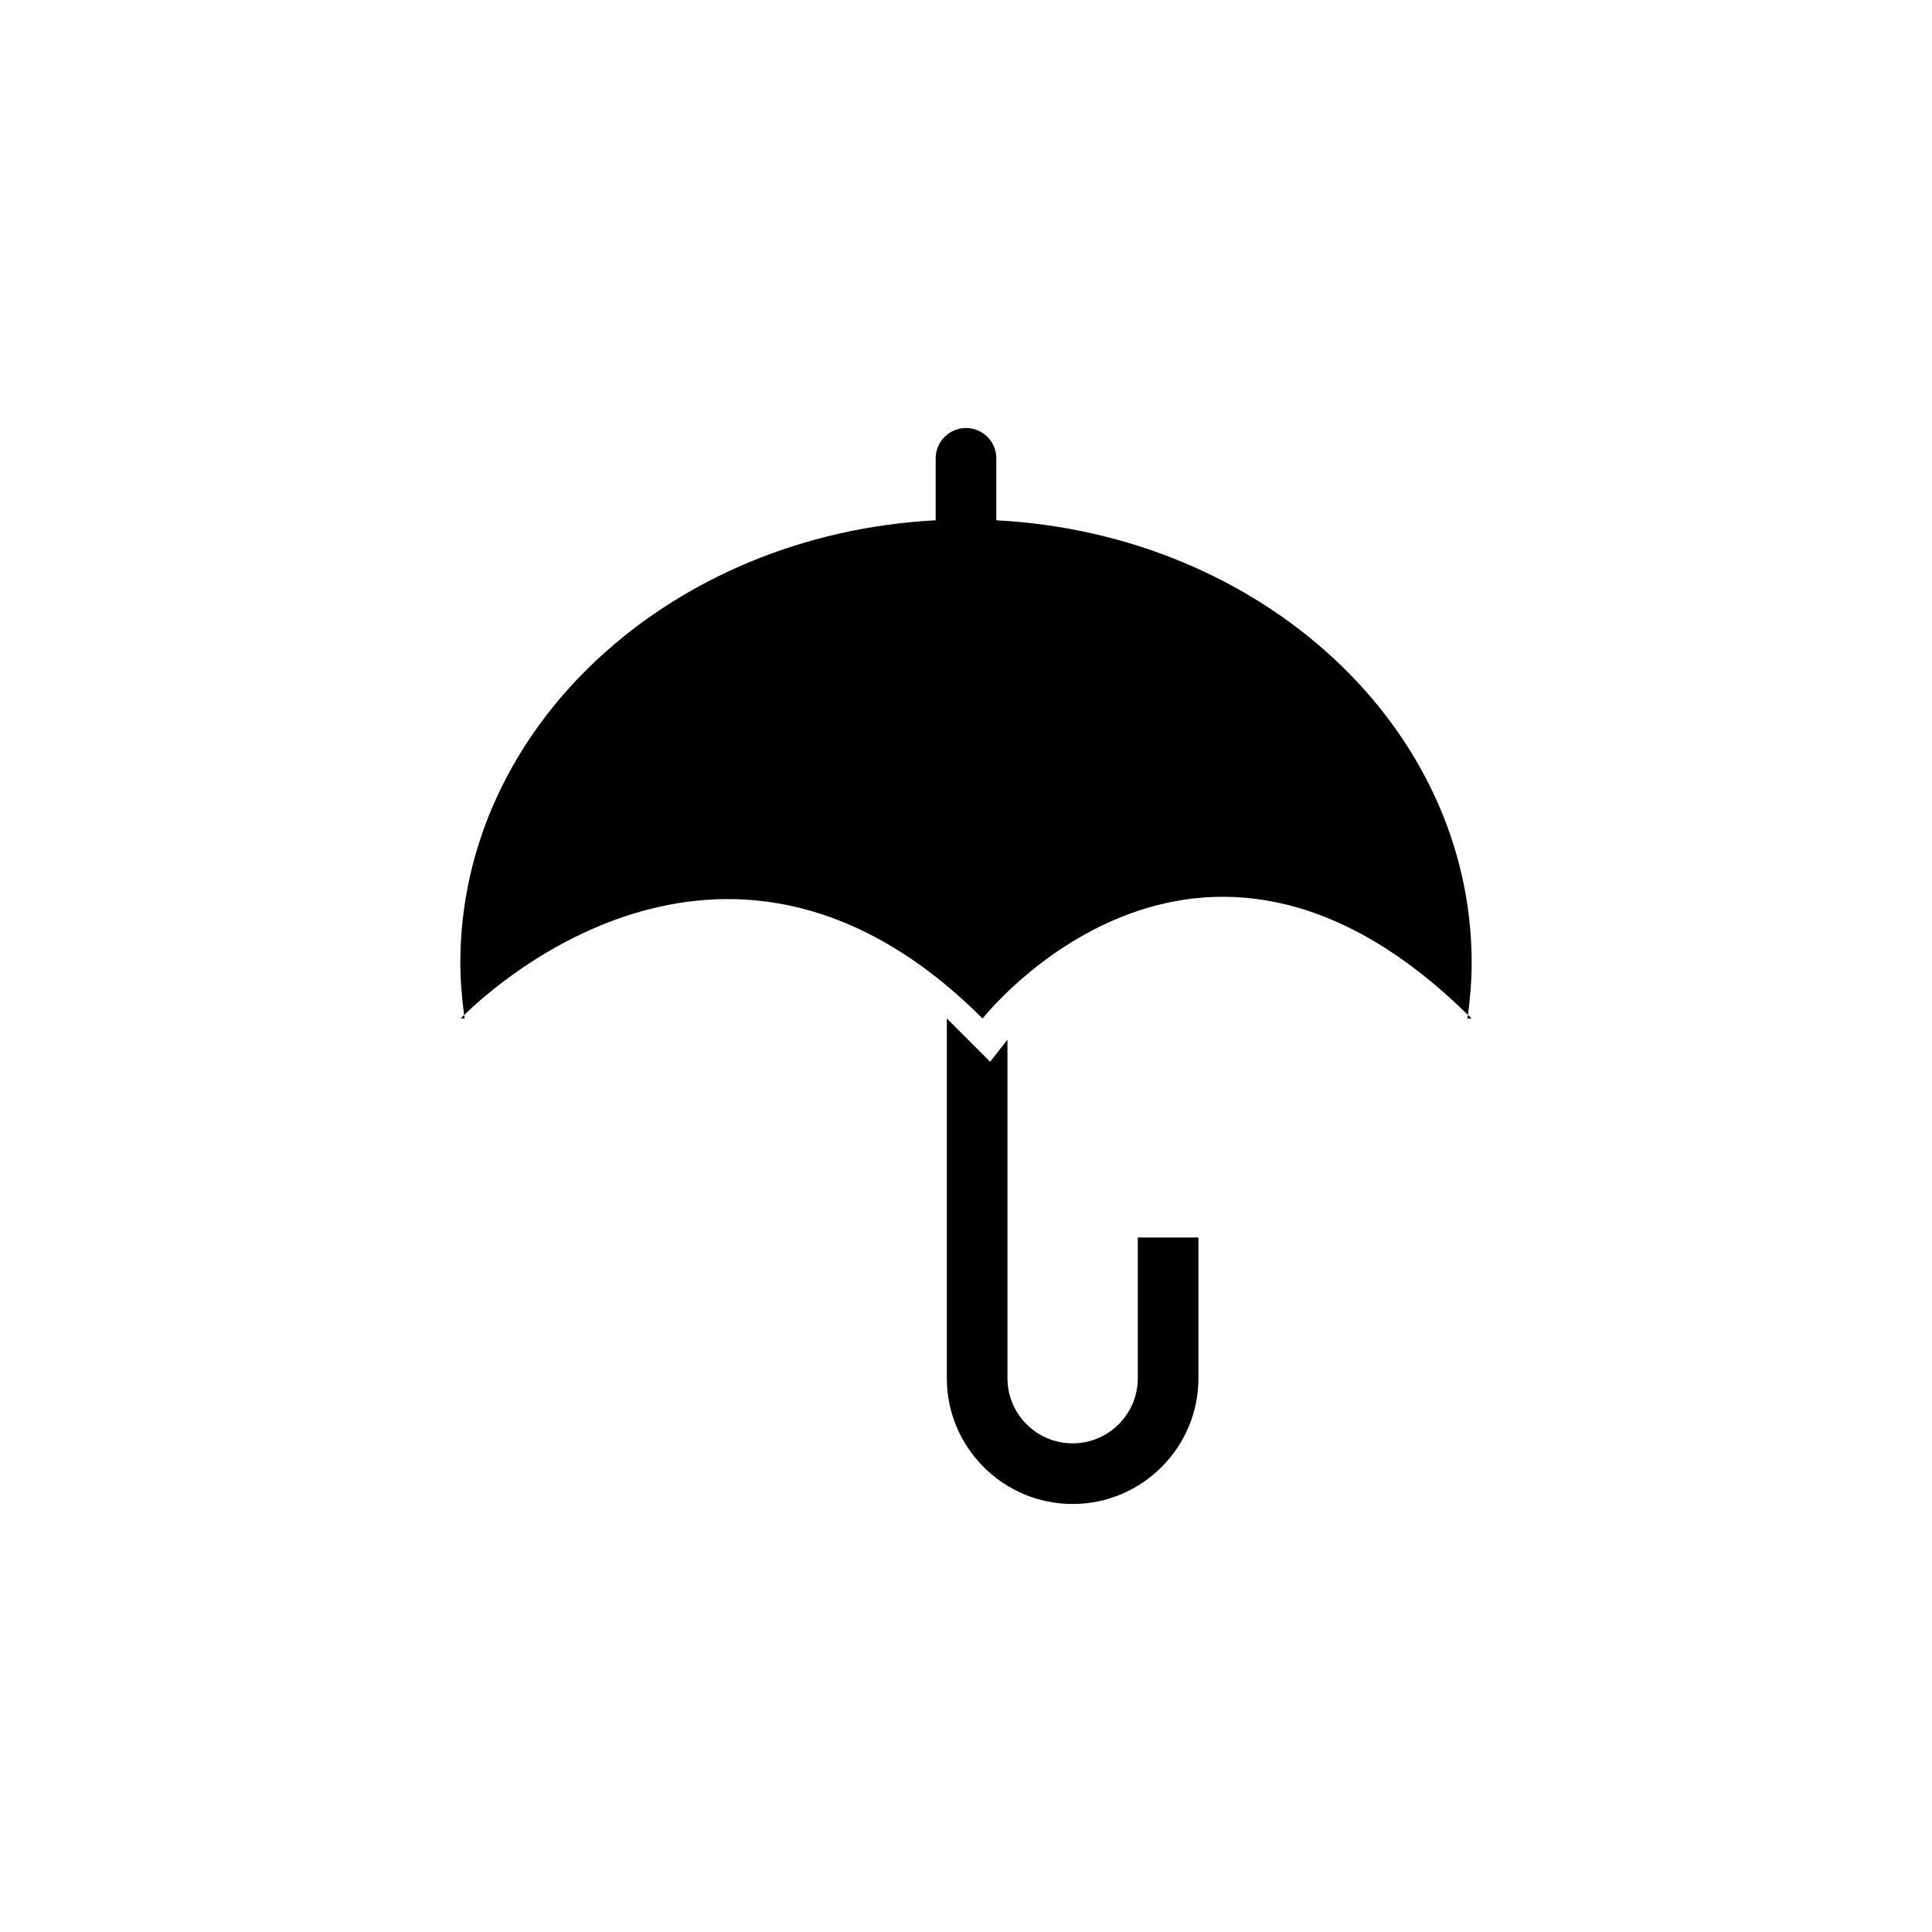 <?xml version="1.0" encoding="utf-8"?>
<!-- Generator: Adobe Illustrator 15.0.0, SVG Export Plug-In . SVG Version: 6.00 Build 0)  -->
<!DOCTYPE svg PUBLIC "-//W3C//DTD SVG 1.1//EN" "http://www.w3.org/Graphics/SVG/1.1/DTD/svg11.dtd">
<svg version="1.1" id="Layer_1" xmlns="http://www.w3.org/2000/svg" xmlns:xlink="http://www.w3.org/1999/xlink" x="0px" y="0px"
	 width="26px" height="26px" viewBox="0 0 26 26" enable-background="new 0 0 26 26" xml:space="preserve">
<g>
	<path d="M6.254,13.706c-0.002-0.016-0.006-0.03-0.008-0.046C6.217,13.689,6.2,13.706,6.2,13.706H6.254z"/>
	<path d="M19.746,13.706h0.059c-0.017-0.017-0.033-0.031-0.05-0.048C19.752,13.674,19.749,13.689,19.746,13.706z"/>
	<path d="M13.408,7.002V6.168c0-0.226-0.183-0.408-0.408-0.408s-0.408,0.183-0.408,0.408v0.834C9.024,7.188,6.195,9.78,6.195,12.958
		c0,0.238,0.021,0.472,0.051,0.703c0.41-0.405,3.603-3.329,6.977,0.046c0,0,2.865-3.654,6.532-0.048
		c0.03-0.23,0.05-0.463,0.05-0.701C19.805,9.78,16.976,7.188,13.408,7.002z"/>
	<path d="M15.312,18.548c0,0.483-0.394,0.876-0.877,0.876s-0.877-0.393-0.877-0.876v-1.894v-2.662l-0.233,0.297l-0.583-0.583v2.948
		v1.894c0,0.933,0.76,1.692,1.693,1.692s1.693-0.76,1.693-1.692v-1.894h-0.816V18.548z"/>
</g>
</svg>
